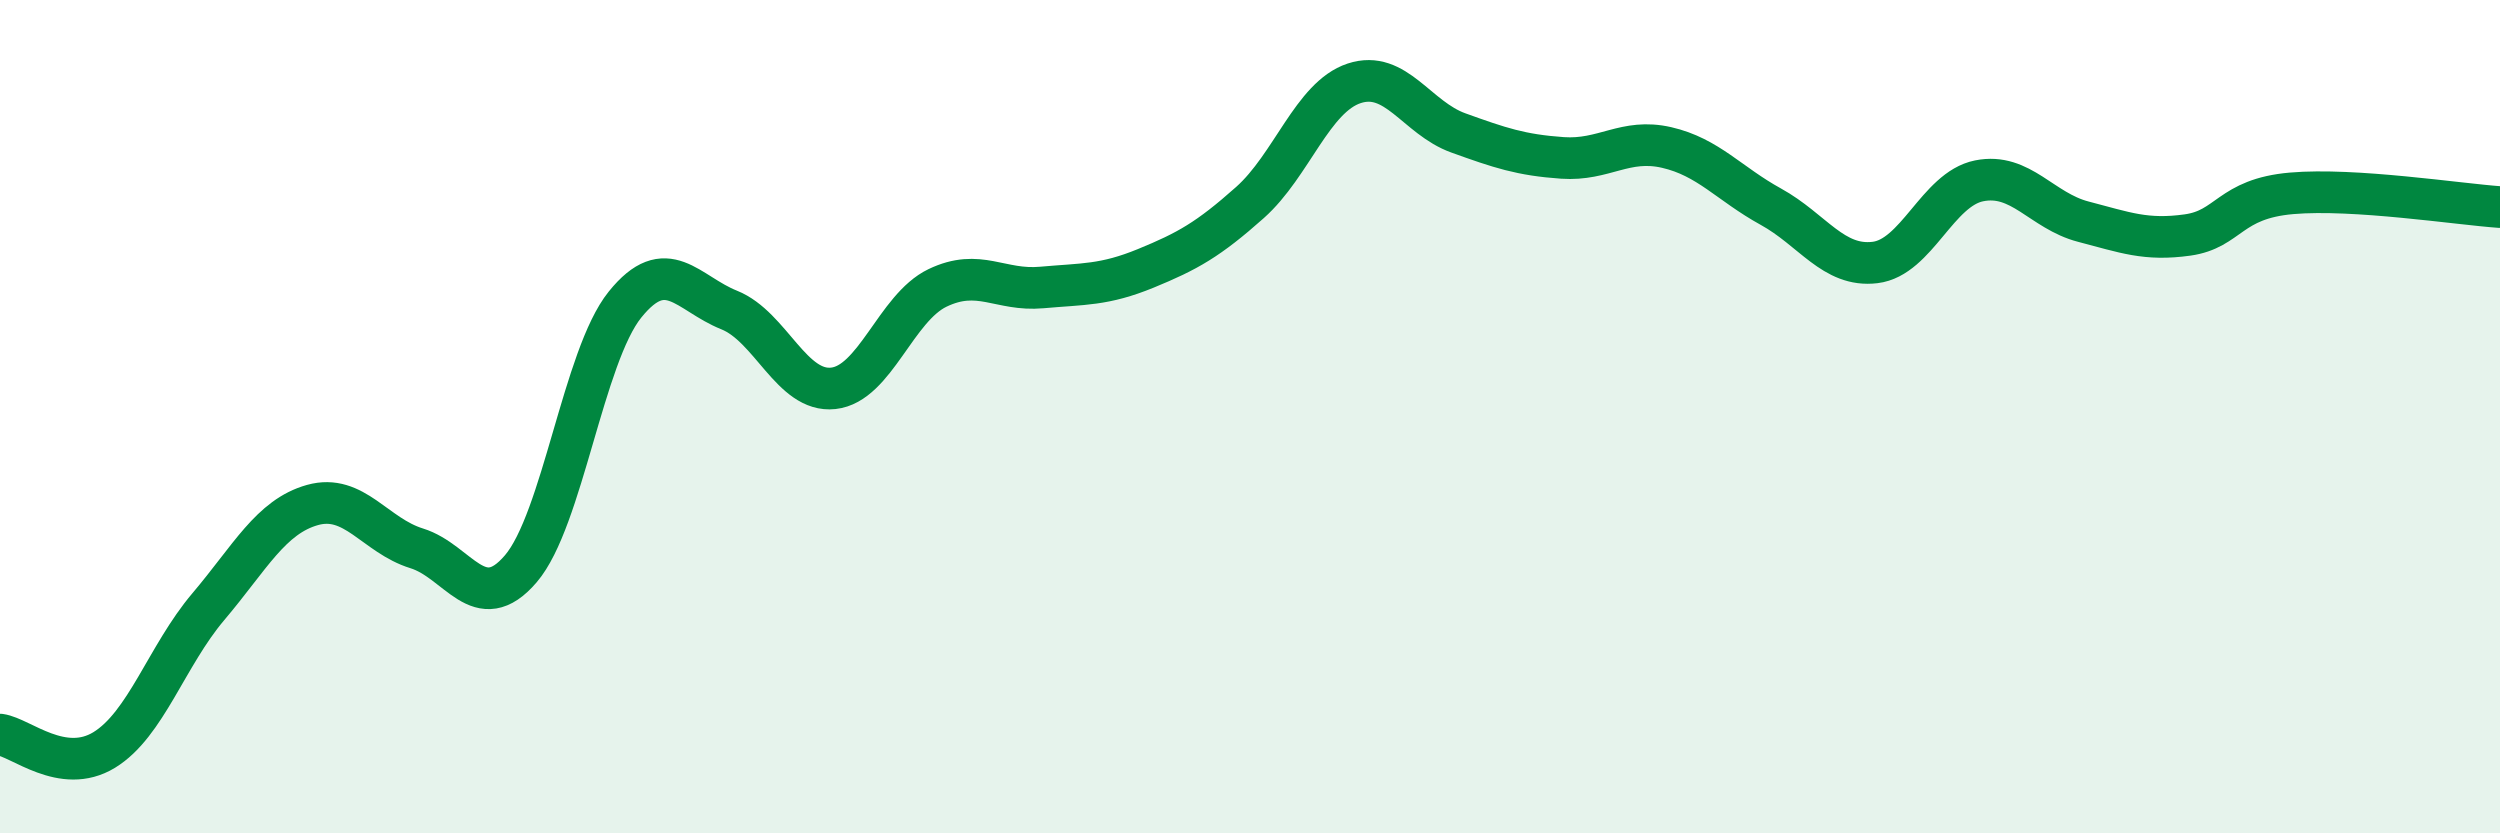 
    <svg width="60" height="20" viewBox="0 0 60 20" xmlns="http://www.w3.org/2000/svg">
      <path
        d="M 0,17.63 C 0.5,17.7 1.5,18.61 2.5,18 C 3.5,17.39 4,15.74 5,14.56 C 6,13.38 6.5,12.4 7.5,12.12 C 8.5,11.84 9,12.85 10,13.16 C 11,13.47 11.5,14.82 12.5,13.65 C 13.5,12.48 14,8.55 15,7.31 C 16,6.07 16.5,7.04 17.5,7.44 C 18.5,7.84 19,9.43 20,9.32 C 21,9.21 21.5,7.39 22.5,6.91 C 23.5,6.43 24,6.99 25,6.9 C 26,6.81 26.5,6.85 27.5,6.44 C 28.5,6.03 29,5.75 30,4.86 C 31,3.97 31.5,2.33 32.5,2 C 33.5,1.67 34,2.83 35,3.19 C 36,3.55 36.5,3.72 37.5,3.79 C 38.5,3.86 39,3.31 40,3.54 C 41,3.77 41.5,4.41 42.5,4.96 C 43.5,5.51 44,6.42 45,6.3 C 46,6.18 46.5,4.54 47.5,4.34 C 48.5,4.14 49,5.06 50,5.32 C 51,5.58 51.5,5.78 52.5,5.64 C 53.5,5.5 53.5,4.77 55,4.64 C 56.5,4.51 59,4.9 60,4.97L60 20L0 20Z"
        fill="#008740"
        opacity="0.1"
        stroke-linecap="round"
        stroke-linejoin="round"
      />
      <path
        d="M 0,17.63 C 0.5,17.7 1.5,18.61 2.5,18 C 3.5,17.39 4,15.74 5,14.56 C 6,13.38 6.5,12.4 7.5,12.12 C 8.5,11.84 9,12.85 10,13.16 C 11,13.47 11.5,14.82 12.5,13.65 C 13.5,12.48 14,8.55 15,7.31 C 16,6.07 16.5,7.04 17.5,7.44 C 18.5,7.84 19,9.43 20,9.32 C 21,9.21 21.5,7.39 22.5,6.91 C 23.5,6.43 24,6.99 25,6.9 C 26,6.81 26.5,6.85 27.5,6.44 C 28.5,6.03 29,5.75 30,4.86 C 31,3.97 31.5,2.33 32.5,2 C 33.5,1.67 34,2.83 35,3.19 C 36,3.55 36.5,3.72 37.5,3.79 C 38.5,3.86 39,3.31 40,3.54 C 41,3.77 41.5,4.41 42.5,4.96 C 43.5,5.51 44,6.42 45,6.3 C 46,6.18 46.5,4.54 47.5,4.34 C 48.5,4.14 49,5.06 50,5.32 C 51,5.58 51.5,5.78 52.5,5.64 C 53.5,5.5 53.5,4.77 55,4.64 C 56.5,4.51 59,4.9 60,4.97"
        stroke="#008740"
        stroke-width="1"
        fill="none"
        stroke-linecap="round"
        stroke-linejoin="round"
      />
    </svg>
  